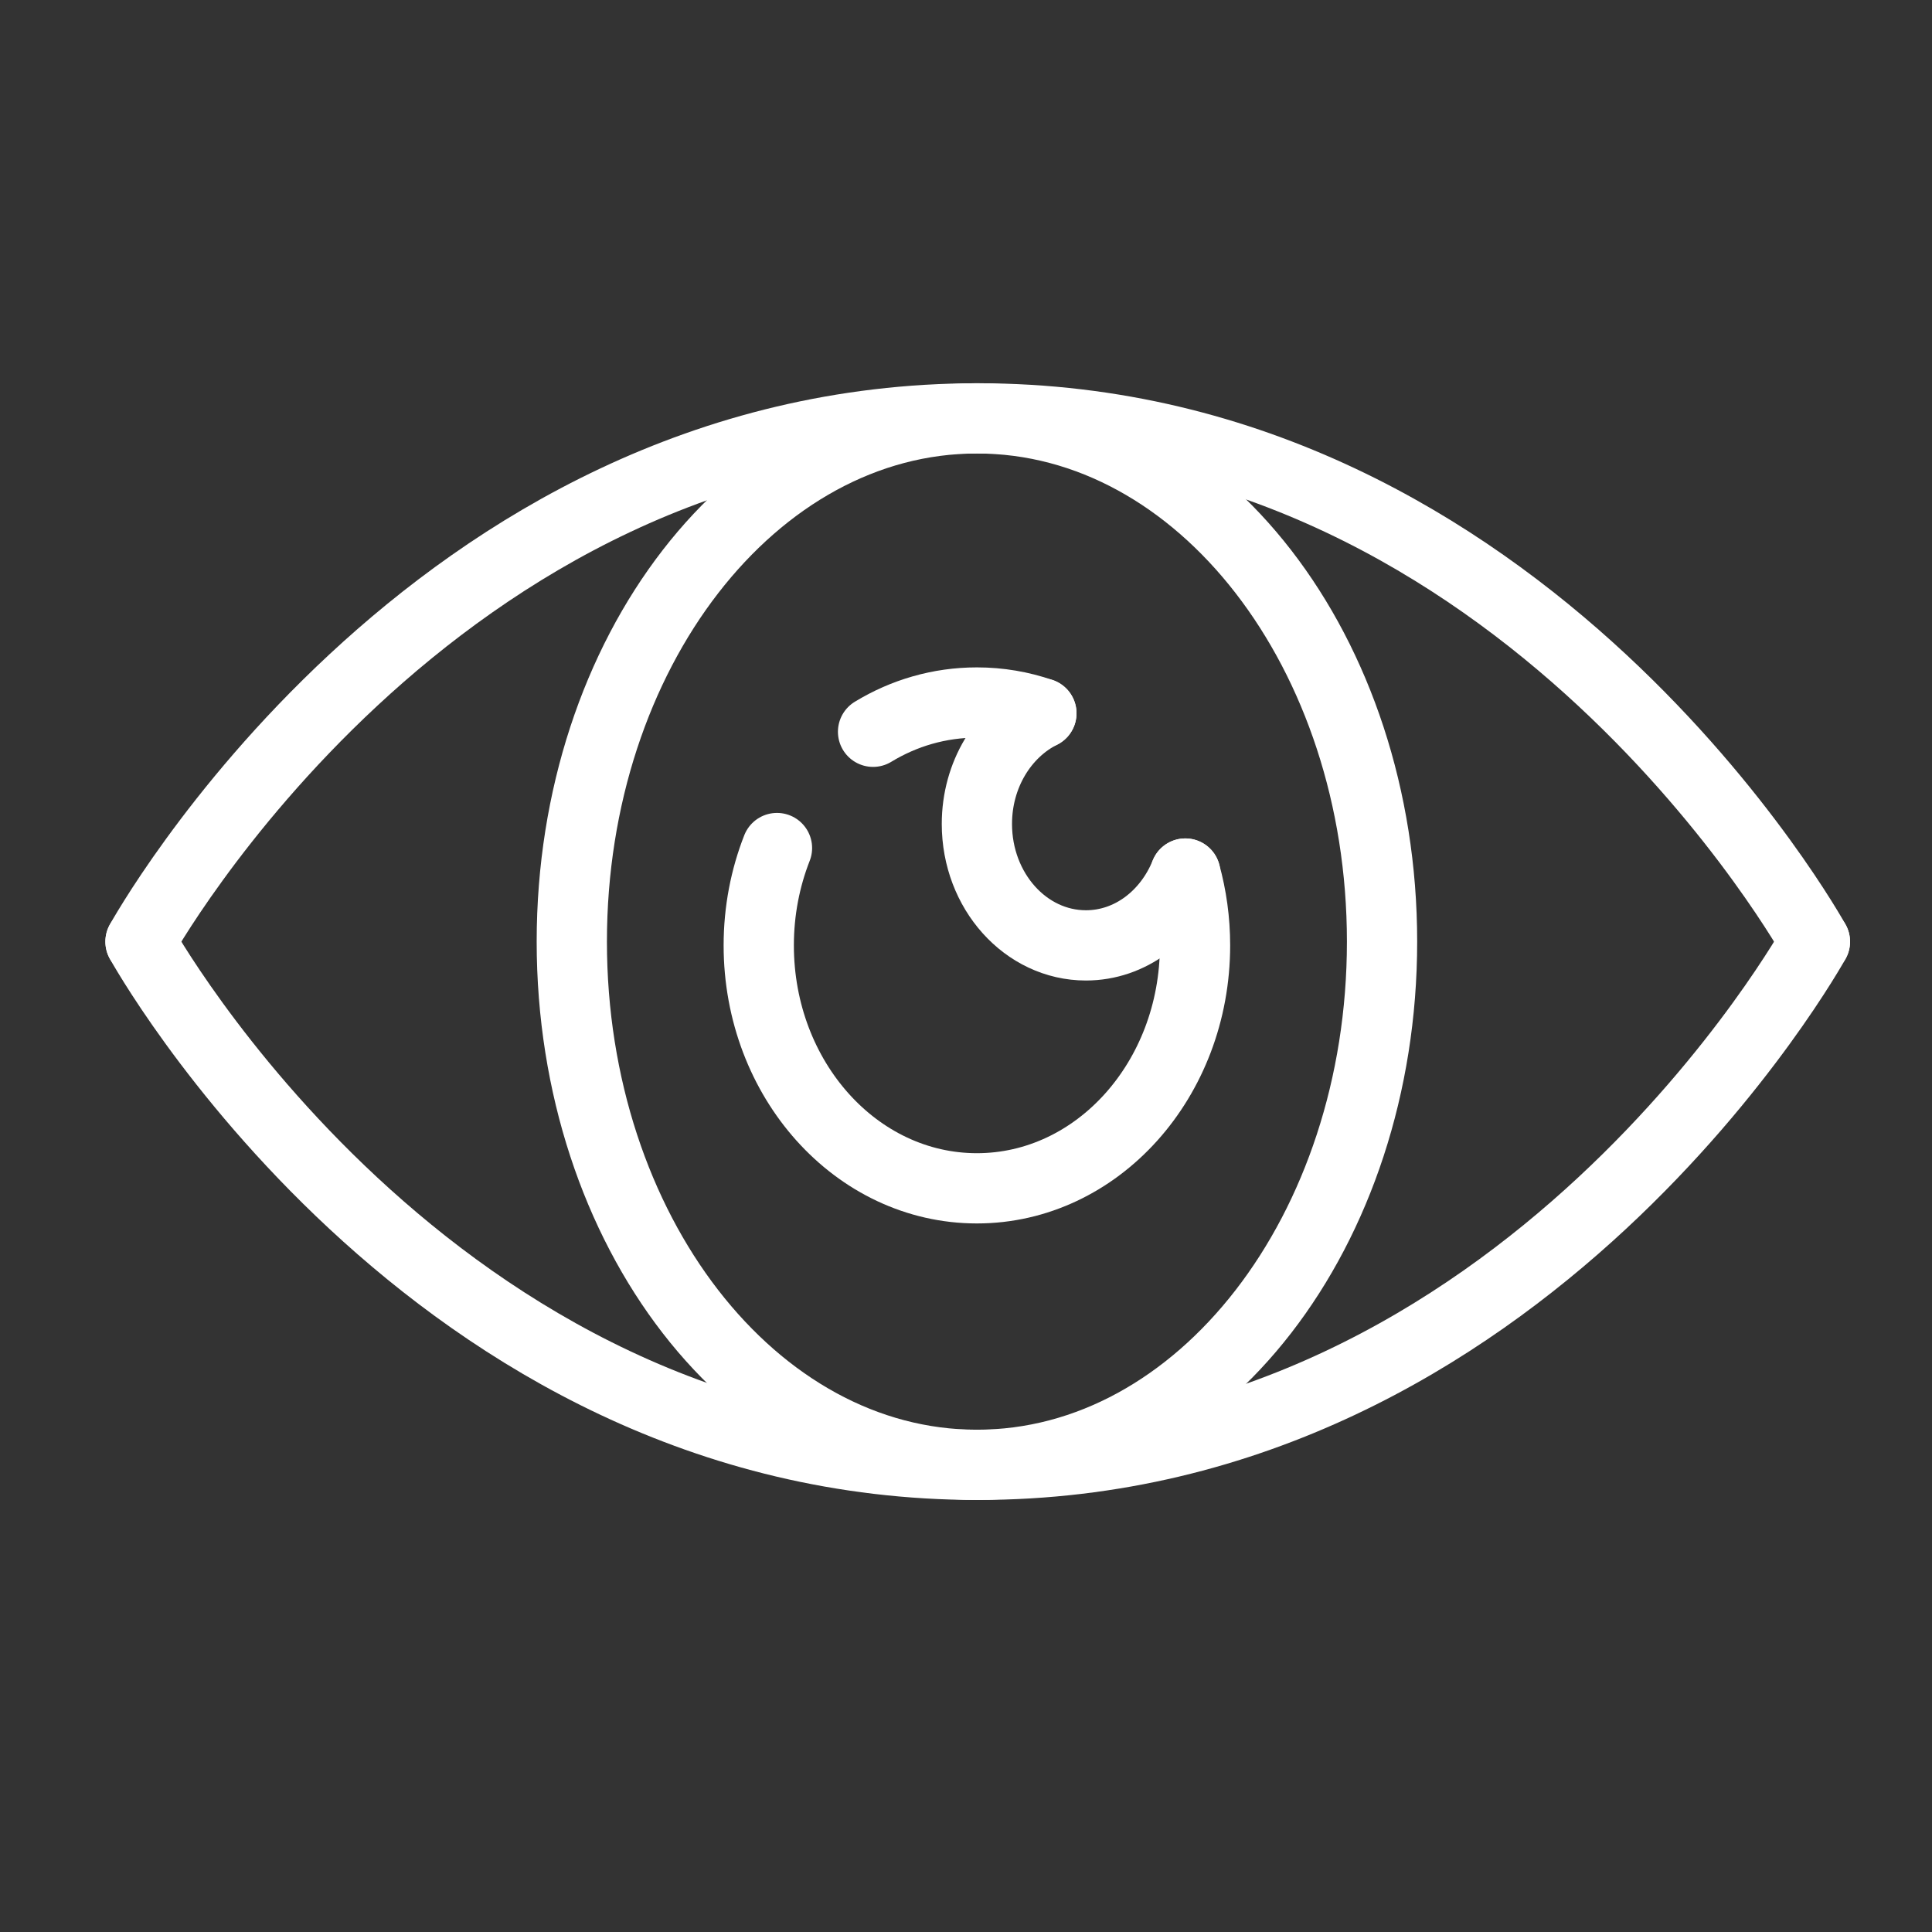 <?xml version="1.0" encoding="utf-8"?>
<!-- Generator: Adobe Illustrator 16.0.0, SVG Export Plug-In . SVG Version: 6.00 Build 0)  -->
<!DOCTYPE svg PUBLIC "-//W3C//DTD SVG 1.1//EN" "http://www.w3.org/Graphics/SVG/1.1/DTD/svg11.dtd">
<svg version="1.1" xmlns="http://www.w3.org/2000/svg" xmlns:xlink="http://www.w3.org/1999/xlink" x="0px" y="0px" width="55px"
	 height="55px" viewBox="0 0 55 55" enable-background="new 0 0 55 55" xml:space="preserve">
<rect x="0" y="0" width="55" height="55" fill="#333333" stroke="none"/>
<g id="Calque_1" display="none">
	<g display="inline">
		<g>
			<path fill="#EF59A0" d="M27.643,29.502c-5.2,0-9.429-4.082-9.429-9.101s4.229-9.101,9.429-9.101c5.197,0,9.428,4.083,9.428,9.101
				S32.84,29.502,27.643,29.502z M27.643,13.121c-4.16,0-7.543,3.266-7.543,7.281s3.384,7.281,7.543,7.281
				c4.158,0,7.543-3.266,7.543-7.281S31.801,13.121,27.643,13.121z"/>
		</g>
		<g>
			<path fill="#EF59A0" d="M27.643,53.165c-0.32,0-0.619-0.156-0.792-0.417L11.795,30.271c-0.021-0.031-0.041-0.064-0.057-0.097
				c-1.932-2.913-2.954-6.291-2.954-9.772c0-10.037,8.459-18.202,18.858-18.202c10.396,0,18.857,8.165,18.857,18.202
				c0,3.479-1.02,6.855-2.955,9.772c-0.016,0.032-0.035,0.065-0.055,0.097L28.434,52.748C28.261,53.009,27.962,53.165,27.643,53.165
				z M13.733,29.813l13.909,20.767l13.908-20.767c0.014-0.024,0.027-0.049,0.043-0.072l0.303-0.456
				c1.777-2.647,2.719-5.717,2.719-8.883C44.615,11.368,37,4.02,27.643,4.02c-9.359,0-16.972,7.349-16.972,16.382
				c0,3.166,0.939,6.236,2.714,8.879l0.305,0.46C13.706,29.764,13.72,29.788,13.733,29.813z"/>
		</g>
	</g>
</g>
<g id="Calque_2" display="none">
	
		<path display="inline" fill="none" stroke="#EF59A0" stroke-width="2" stroke-linecap="round" stroke-linejoin="round" stroke-miterlimit="10" d="
		M22.119,24.142c-0.333,0.848-0.519,1.785-0.519,2.771c0,3.82,2.78,6.916,6.21,6.916s6.21-3.096,6.21-6.916
		c0-0.712-0.097-1.398-0.276-2.045"/>
	
		<path display="inline" fill="none" stroke="#EF59A0" stroke-width="2" stroke-linecap="round" stroke-linejoin="round" stroke-miterlimit="10" d="
		M29.646,20.306c-0.579-0.2-1.196-0.307-1.836-0.307c-1.069,0-2.078,0.299-2.956,0.833"/>
	
		<path display="inline" fill="none" stroke="#EF59A0" stroke-width="2" stroke-linecap="round" stroke-linejoin="round" stroke-miterlimit="10" d="
		M29.646,20.306c-1.08,0.541-1.836,1.746-1.836,3.15c0,1.909,1.39,3.457,3.104,3.457c1.263,0,2.343-0.842,2.829-2.045"/>
	
		<path display="inline" fill="none" stroke="#EF59A0" stroke-width="2" stroke-linecap="round" stroke-linejoin="round" stroke-miterlimit="10" d="
		M39.344,26.807c0,8.226-5.165,14.894-11.533,14.894c-6.37,0-11.533-6.668-11.533-14.894c0-8.229,5.164-14.897,11.533-14.897
		C34.179,11.91,39.344,18.579,39.344,26.807z"/>
	
		<path display="inline" fill="none" stroke="#EF59A0" stroke-width="2" stroke-linecap="round" stroke-linejoin="round" stroke-miterlimit="10" d="
		M51.667,26.807c0,0-8.219-14.897-23.833-14.897C12.218,11.91,4,26.807,4,26.807"/>
	
		<path display="inline" fill="none" stroke="#EF59A0" stroke-width="2" stroke-linecap="round" stroke-linejoin="round" stroke-miterlimit="10" d="
		M51.667,26.807c0,0-8.219,14.894-23.833,14.894C12.218,41.701,4,26.807,4,26.807"/>
</g>
<g id="Calque_3" display="none">
	<g display="inline">
		<path fill="none" stroke="#EF59A0" stroke-width="2" stroke-linecap="round" stroke-linejoin="round" stroke-miterlimit="10" d="
			M32.256,40.463v5.401c0,1.576-1.278,2.853-2.853,2.853H10.701c-1.576,0-2.853-1.276-2.853-2.853V7.233
			c0-1.576,1.277-2.852,2.853-2.852h18.703c1.574,0,2.853,1.276,2.853,2.852v8.191"/>
		
			<polyline fill="none" stroke="#EF59A0" stroke-width="2" stroke-linecap="round" stroke-linejoin="round" stroke-miterlimit="10" points="
			32.256,44.932 7.894,44.932 7.894,11.166 32.256,11.166 		"/>
		
			<line fill="none" stroke="#EF59A0" stroke-width="2" stroke-linecap="round" stroke-linejoin="round" stroke-miterlimit="10" x1="17.666" y1="7.673" x2="22.483" y2="7.673"/>
		<g>
			<path fill="none" stroke="#EF59A0" stroke-width="2" stroke-linecap="round" stroke-linejoin="round" stroke-miterlimit="10" d="
				M48.638,24.162c1.179,0,2.135-0.956,2.135-2.134c0-1.178-0.956-2.135-2.135-2.135l-9.391-0.003l1.089-6.575
				c0.354-2.137-1.294-4.082-3.461-4.082c-0.55,5.117-2.798,11.212-5.561,13.12v12.85c1.357,1.137,3.073,1.761,4.845,1.761h10.102
				c1.18,0,2.135-0.956,2.135-2.135s-0.955-2.134-2.135-2.134h0.585c1.178,0.054,2.177-0.856,2.23-2.034
				c0.053-1.159-0.831-2.142-1.982-2.223c0,0,0.533-0.008,0.643-0.008c1.178,0,2.175-0.856,2.229-2.034l0,0
				c0.055-1.178-0.857-2.176-2.034-2.23C47.931,24.167,48.506,24.162,48.638,24.162z"/>
			<path fill="none" stroke="#EF59A0" stroke-width="2" stroke-linecap="round" stroke-linejoin="round" stroke-miterlimit="10" d="
				M30.012,37.143h-3.32V20.706h3.32c0.721,0,1.304,0.583,1.304,1.303v13.83C31.315,36.56,30.732,37.143,30.012,37.143z"/>
			
				<circle fill="none" stroke="#EF59A0" stroke-width="2" stroke-linecap="round" stroke-linejoin="round" stroke-miterlimit="10" cx="29.003" cy="34.025" r="0.635"/>
		</g>
		<g>
			
				<line fill="none" stroke="#EF59A0" stroke-width="2" stroke-linecap="round" stroke-linejoin="round" stroke-miterlimit="10" x1="11.994" y1="15.424" x2="28.109" y2="15.424"/>
			
				<line fill="none" stroke="#EF59A0" stroke-width="2" stroke-linecap="round" stroke-linejoin="round" stroke-miterlimit="10" x1="11.994" y1="21.684" x2="20.483" y2="21.684"/>
			
				<line fill="none" stroke="#EF59A0" stroke-width="2" stroke-linecap="round" stroke-linejoin="round" stroke-miterlimit="10" x1="11.994" y1="27.943" x2="20.483" y2="27.943"/>
			
				<line fill="none" stroke="#EF59A0" stroke-width="2" stroke-linecap="round" stroke-linejoin="round" stroke-miterlimit="10" x1="11.994" y1="34.203" x2="20.483" y2="34.203"/>
			
				<line fill="none" stroke="#EF59A0" stroke-width="2" stroke-linecap="round" stroke-linejoin="round" stroke-miterlimit="10" x1="11.994" y1="40.463" x2="20.483" y2="40.463"/>
		</g>
	</g>
</g>
<g id="Calque_4" display="none">
	
		<polyline display="inline" fill="none" stroke="#EF59A0" stroke-width="2" stroke-linecap="round" stroke-linejoin="round" stroke-miterlimit="10" points="
		12.551,40.542 10.547,47.892 17.896,45.887 	"/>
	
		<path display="inline" fill="none" stroke="#EF59A0" stroke-width="2" stroke-linecap="round" stroke-linejoin="round" stroke-miterlimit="10" d="
		M41.478,11.617l2.672-2.672c0,0,1.335-1.336,4.009,1.336c2.671,2.672,1.336,4.008,1.336,4.008L46.82,16.96"/>
	
		<line display="inline" fill="none" stroke="#EF59A0" stroke-width="2" stroke-linecap="round" stroke-linejoin="round" stroke-miterlimit="10" x1="37.647" y1="26.134" x2="21.468" y2="42.314"/>
	
		<polyline display="inline" fill="none" stroke="#EF59A0" stroke-width="2" stroke-linecap="round" stroke-linejoin="round" stroke-miterlimit="10" points="
		37.647,26.134 46.82,16.96 41.478,11.617 32.346,20.749 	"/>
	
		<line display="inline" fill="none" stroke="#EF59A0" stroke-width="2" stroke-linecap="round" stroke-linejoin="round" stroke-miterlimit="10" x1="32.346" y1="20.749" x2="19.128" y2="33.967"/>
	
		<polyline display="inline" fill="none" stroke="#EF59A0" stroke-width="2" stroke-linecap="round" stroke-linejoin="round" stroke-miterlimit="10" points="
		16.132,36.963 12.551,40.542 17.896,45.887 21.468,42.314 	"/>
	
		<path display="inline" fill="none" stroke="#EF59A0" stroke-width="2" stroke-linecap="round" stroke-linejoin="round" stroke-miterlimit="10" d="
		M29.558,17.919l-1.805-1.833c-4.465-4.505-11.705-4.505-16.17,0c-4.466,4.506-4.466,11.811,0,16.317l4.548,4.56"/>
	
		<path display="inline" fill="none" stroke="#EF59A0" stroke-width="2" stroke-linecap="round" stroke-linejoin="round" stroke-miterlimit="10" d="
		M37.647,26.134l0.853,0.864c3.807,4.533,3.598,11.326-0.64,15.603c-4.238,4.275-10.971,4.486-15.463,0.646l-0.93-0.932"/>
	
		<line display="inline" fill="none" stroke="#EF59A0" stroke-width="2" stroke-linecap="round" stroke-linejoin="round" stroke-miterlimit="10" x1="39.474" y1="14.957" x2="44.149" y2="19.633"/>
	
		<polyline display="inline" fill="none" stroke="#EF59A0" stroke-width="2" stroke-linecap="round" stroke-linejoin="round" stroke-miterlimit="10" points="
		20.983,25.571 11.583,16.086 6.192,10.648 	"/>
</g>
<g id="Calque_1_-_copie" display="none">
	<g display="inline">
		<g>
			<path fill="#FFFFFF" d="M27.643,29.502c-5.2,0-9.429-4.082-9.429-9.101s4.229-9.101,9.429-9.101c5.197,0,9.428,4.083,9.428,9.101
				S32.84,29.502,27.643,29.502z M27.643,13.121c-4.16,0-7.543,3.266-7.543,7.281s3.384,7.281,7.543,7.281
				c4.158,0,7.543-3.266,7.543-7.281S31.801,13.121,27.643,13.121z"/>
		</g>
		<g>
			<path fill="#FFFFFF" d="M27.643,53.165c-0.32,0-0.619-0.156-0.792-0.417L11.795,30.271c-0.021-0.031-0.041-0.064-0.057-0.097
				c-1.932-2.913-2.954-6.291-2.954-9.772c0-10.037,8.459-18.202,18.858-18.202c10.396,0,18.857,8.165,18.857,18.202
				c0,3.479-1.02,6.855-2.955,9.772c-0.016,0.032-0.035,0.065-0.055,0.097L28.434,52.748C28.261,53.009,27.962,53.165,27.643,53.165
				z M13.733,29.813l13.909,20.767l13.908-20.767c0.014-0.024,0.027-0.049,0.043-0.072l0.303-0.456
				c1.777-2.647,2.719-5.717,2.719-8.883C44.615,11.368,37,4.02,27.643,4.02c-9.359,0-16.972,7.349-16.972,16.382
				c0,3.166,0.939,6.236,2.714,8.879l0.305,0.46C13.706,29.764,13.72,29.788,13.733,29.813z"/>
		</g>
	</g>
</g>
<g id="Calque_2_-_copie">
	<path fill="none" stroke="#FFFFFF" stroke-width="2" stroke-linecap="round" stroke-linejoin="round" stroke-miterlimit="10" d="
		M22.119,24.142c-0.333,0.848-0.519,1.785-0.519,2.771c0,3.82,2.78,6.916,6.21,6.916s6.21-3.096,6.21-6.916
		c0-0.712-0.097-1.398-0.276-2.045"/>
	<path fill="none" stroke="#FFFFFF" stroke-width="2" stroke-linecap="round" stroke-linejoin="round" stroke-miterlimit="10" d="
		M29.646,20.306c-0.579-0.2-1.196-0.307-1.836-0.307c-1.069,0-2.078,0.299-2.956,0.833"/>
	<path fill="none" stroke="#FFFFFF" stroke-width="2" stroke-linecap="round" stroke-linejoin="round" stroke-miterlimit="10" d="
		M29.646,20.306c-1.08,0.541-1.836,1.746-1.836,3.15c0,1.909,1.39,3.457,3.104,3.457c1.263,0,2.343-0.842,2.829-2.045"/>
	<path fill="none" stroke="#FFFFFF" stroke-width="2" stroke-linecap="round" stroke-linejoin="round" stroke-miterlimit="10" d="
		M39.344,26.807c0,8.226-5.165,14.894-11.533,14.894c-6.37,0-11.533-6.668-11.533-14.894c0-8.229,5.164-14.897,11.533-14.897
		C34.179,11.91,39.344,18.579,39.344,26.807z"/>
	<path fill="none" stroke="#FFFFFF" stroke-width="2" stroke-linecap="round" stroke-linejoin="round" stroke-miterlimit="10" d="
		M51.667,26.807c0,0-8.219-14.897-23.833-14.897C12.218,11.91,4,26.807,4,26.807"/>
	<path fill="none" stroke="#FFFFFF" stroke-width="2" stroke-linecap="round" stroke-linejoin="round" stroke-miterlimit="10" d="
		M51.667,26.807c0,0-8.219,14.894-23.833,14.894C12.218,41.701,4,26.807,4,26.807"/>
</g>
<g id="Calque_3_-_copie" display="none">
	<g display="inline">
		<path fill="none" stroke="#FFFFFF" stroke-width="2" stroke-linecap="round" stroke-linejoin="round" stroke-miterlimit="10" d="
			M32.256,40.463v5.401c0,1.576-1.278,2.853-2.853,2.853H10.701c-1.576,0-2.853-1.276-2.853-2.853V7.233
			c0-1.576,1.277-2.852,2.853-2.852h18.703c1.574,0,2.853,1.276,2.853,2.852v8.191"/>
		
			<polyline fill="none" stroke="#FFFFFF" stroke-width="2" stroke-linecap="round" stroke-linejoin="round" stroke-miterlimit="10" points="
			32.256,44.932 7.894,44.932 7.894,11.166 32.256,11.166 		"/>
		
			<line fill="none" stroke="#FFFFFF" stroke-width="2" stroke-linecap="round" stroke-linejoin="round" stroke-miterlimit="10" x1="17.666" y1="7.673" x2="22.483" y2="7.673"/>
		<g>
			<path fill="none" stroke="#FFFFFF" stroke-width="2" stroke-linecap="round" stroke-linejoin="round" stroke-miterlimit="10" d="
				M48.638,24.162c1.179,0,2.135-0.956,2.135-2.134c0-1.178-0.956-2.135-2.135-2.135l-9.391-0.003l1.089-6.575
				c0.354-2.137-1.294-4.082-3.461-4.082c-0.55,5.117-2.798,11.212-5.561,13.12v12.85c1.357,1.137,3.073,1.761,4.845,1.761h10.102
				c1.18,0,2.135-0.956,2.135-2.135s-0.955-2.134-2.135-2.134h0.585c1.178,0.054,2.177-0.856,2.23-2.034
				c0.053-1.159-0.831-2.142-1.982-2.223c0,0,0.533-0.008,0.643-0.008c1.178,0,2.175-0.856,2.229-2.034l0,0
				c0.055-1.178-0.857-2.176-2.034-2.23C47.931,24.167,48.506,24.162,48.638,24.162z"/>
			<path fill="none" stroke="#FFFFFF" stroke-width="2" stroke-linecap="round" stroke-linejoin="round" stroke-miterlimit="10" d="
				M30.012,37.143h-3.32V20.706h3.32c0.721,0,1.304,0.583,1.304,1.303v13.83C31.315,36.56,30.732,37.143,30.012,37.143z"/>
			
				<circle fill="none" stroke="#FFFFFF" stroke-width="2" stroke-linecap="round" stroke-linejoin="round" stroke-miterlimit="10" cx="29.003" cy="34.025" r="0.635"/>
		</g>
		<g>
			
				<line fill="none" stroke="#FFFFFF" stroke-width="2" stroke-linecap="round" stroke-linejoin="round" stroke-miterlimit="10" x1="11.994" y1="15.424" x2="28.109" y2="15.424"/>
			
				<line fill="none" stroke="#FFFFFF" stroke-width="2" stroke-linecap="round" stroke-linejoin="round" stroke-miterlimit="10" x1="11.994" y1="21.684" x2="20.483" y2="21.684"/>
			
				<line fill="none" stroke="#FFFFFF" stroke-width="2" stroke-linecap="round" stroke-linejoin="round" stroke-miterlimit="10" x1="11.994" y1="27.943" x2="20.483" y2="27.943"/>
			
				<line fill="none" stroke="#FFFFFF" stroke-width="2" stroke-linecap="round" stroke-linejoin="round" stroke-miterlimit="10" x1="11.994" y1="34.203" x2="20.483" y2="34.203"/>
			
				<line fill="none" stroke="#FFFFFF" stroke-width="2" stroke-linecap="round" stroke-linejoin="round" stroke-miterlimit="10" x1="11.994" y1="40.463" x2="20.483" y2="40.463"/>
		</g>
	</g>
</g>
<g id="Calque_4_-_copie" display="none">
	
		<polyline display="inline" fill="none" stroke="#FFFFFF" stroke-width="2" stroke-linecap="round" stroke-linejoin="round" stroke-miterlimit="10" points="
		12.551,40.542 10.547,47.892 17.896,45.887 	"/>
	
		<path display="inline" fill="none" stroke="#FFFFFF" stroke-width="2" stroke-linecap="round" stroke-linejoin="round" stroke-miterlimit="10" d="
		M41.478,11.617l2.672-2.672c0,0,1.335-1.336,4.009,1.336c2.671,2.672,1.336,4.008,1.336,4.008L46.82,16.96"/>
	
		<line display="inline" fill="none" stroke="#FFFFFF" stroke-width="2" stroke-linecap="round" stroke-linejoin="round" stroke-miterlimit="10" x1="37.647" y1="26.134" x2="21.468" y2="42.314"/>
	
		<polyline display="inline" fill="none" stroke="#FFFFFF" stroke-width="2" stroke-linecap="round" stroke-linejoin="round" stroke-miterlimit="10" points="
		37.647,26.134 46.82,16.96 41.478,11.617 32.346,20.749 	"/>
	
		<line display="inline" fill="none" stroke="#FFFFFF" stroke-width="2" stroke-linecap="round" stroke-linejoin="round" stroke-miterlimit="10" x1="32.346" y1="20.749" x2="19.128" y2="33.967"/>
	
		<polyline display="inline" fill="none" stroke="#FFFFFF" stroke-width="2" stroke-linecap="round" stroke-linejoin="round" stroke-miterlimit="10" points="
		16.132,36.963 12.551,40.542 17.896,45.887 21.468,42.314 	"/>
	
		<path display="inline" fill="none" stroke="#FFFFFF" stroke-width="2" stroke-linecap="round" stroke-linejoin="round" stroke-miterlimit="10" d="
		M29.558,17.919l-1.805-1.833c-4.465-4.505-11.705-4.505-16.17,0c-4.466,4.506-4.466,11.811,0,16.317l4.548,4.56"/>
	
		<path display="inline" fill="none" stroke="#FFFFFF" stroke-width="2" stroke-linecap="round" stroke-linejoin="round" stroke-miterlimit="10" d="
		M37.647,26.134l0.853,0.864c3.807,4.533,3.598,11.326-0.64,15.603c-4.238,4.275-10.971,4.486-15.463,0.646l-0.93-0.932"/>
	
		<line display="inline" fill="none" stroke="#FFFFFF" stroke-width="2" stroke-linecap="round" stroke-linejoin="round" stroke-miterlimit="10" x1="39.474" y1="14.957" x2="44.149" y2="19.633"/>
	
		<polyline display="inline" fill="none" stroke="#FFFFFF" stroke-width="2" stroke-linecap="round" stroke-linejoin="round" stroke-miterlimit="10" points="
		20.983,25.571 11.583,16.086 6.192,10.648 	"/>
</g>
</svg>
